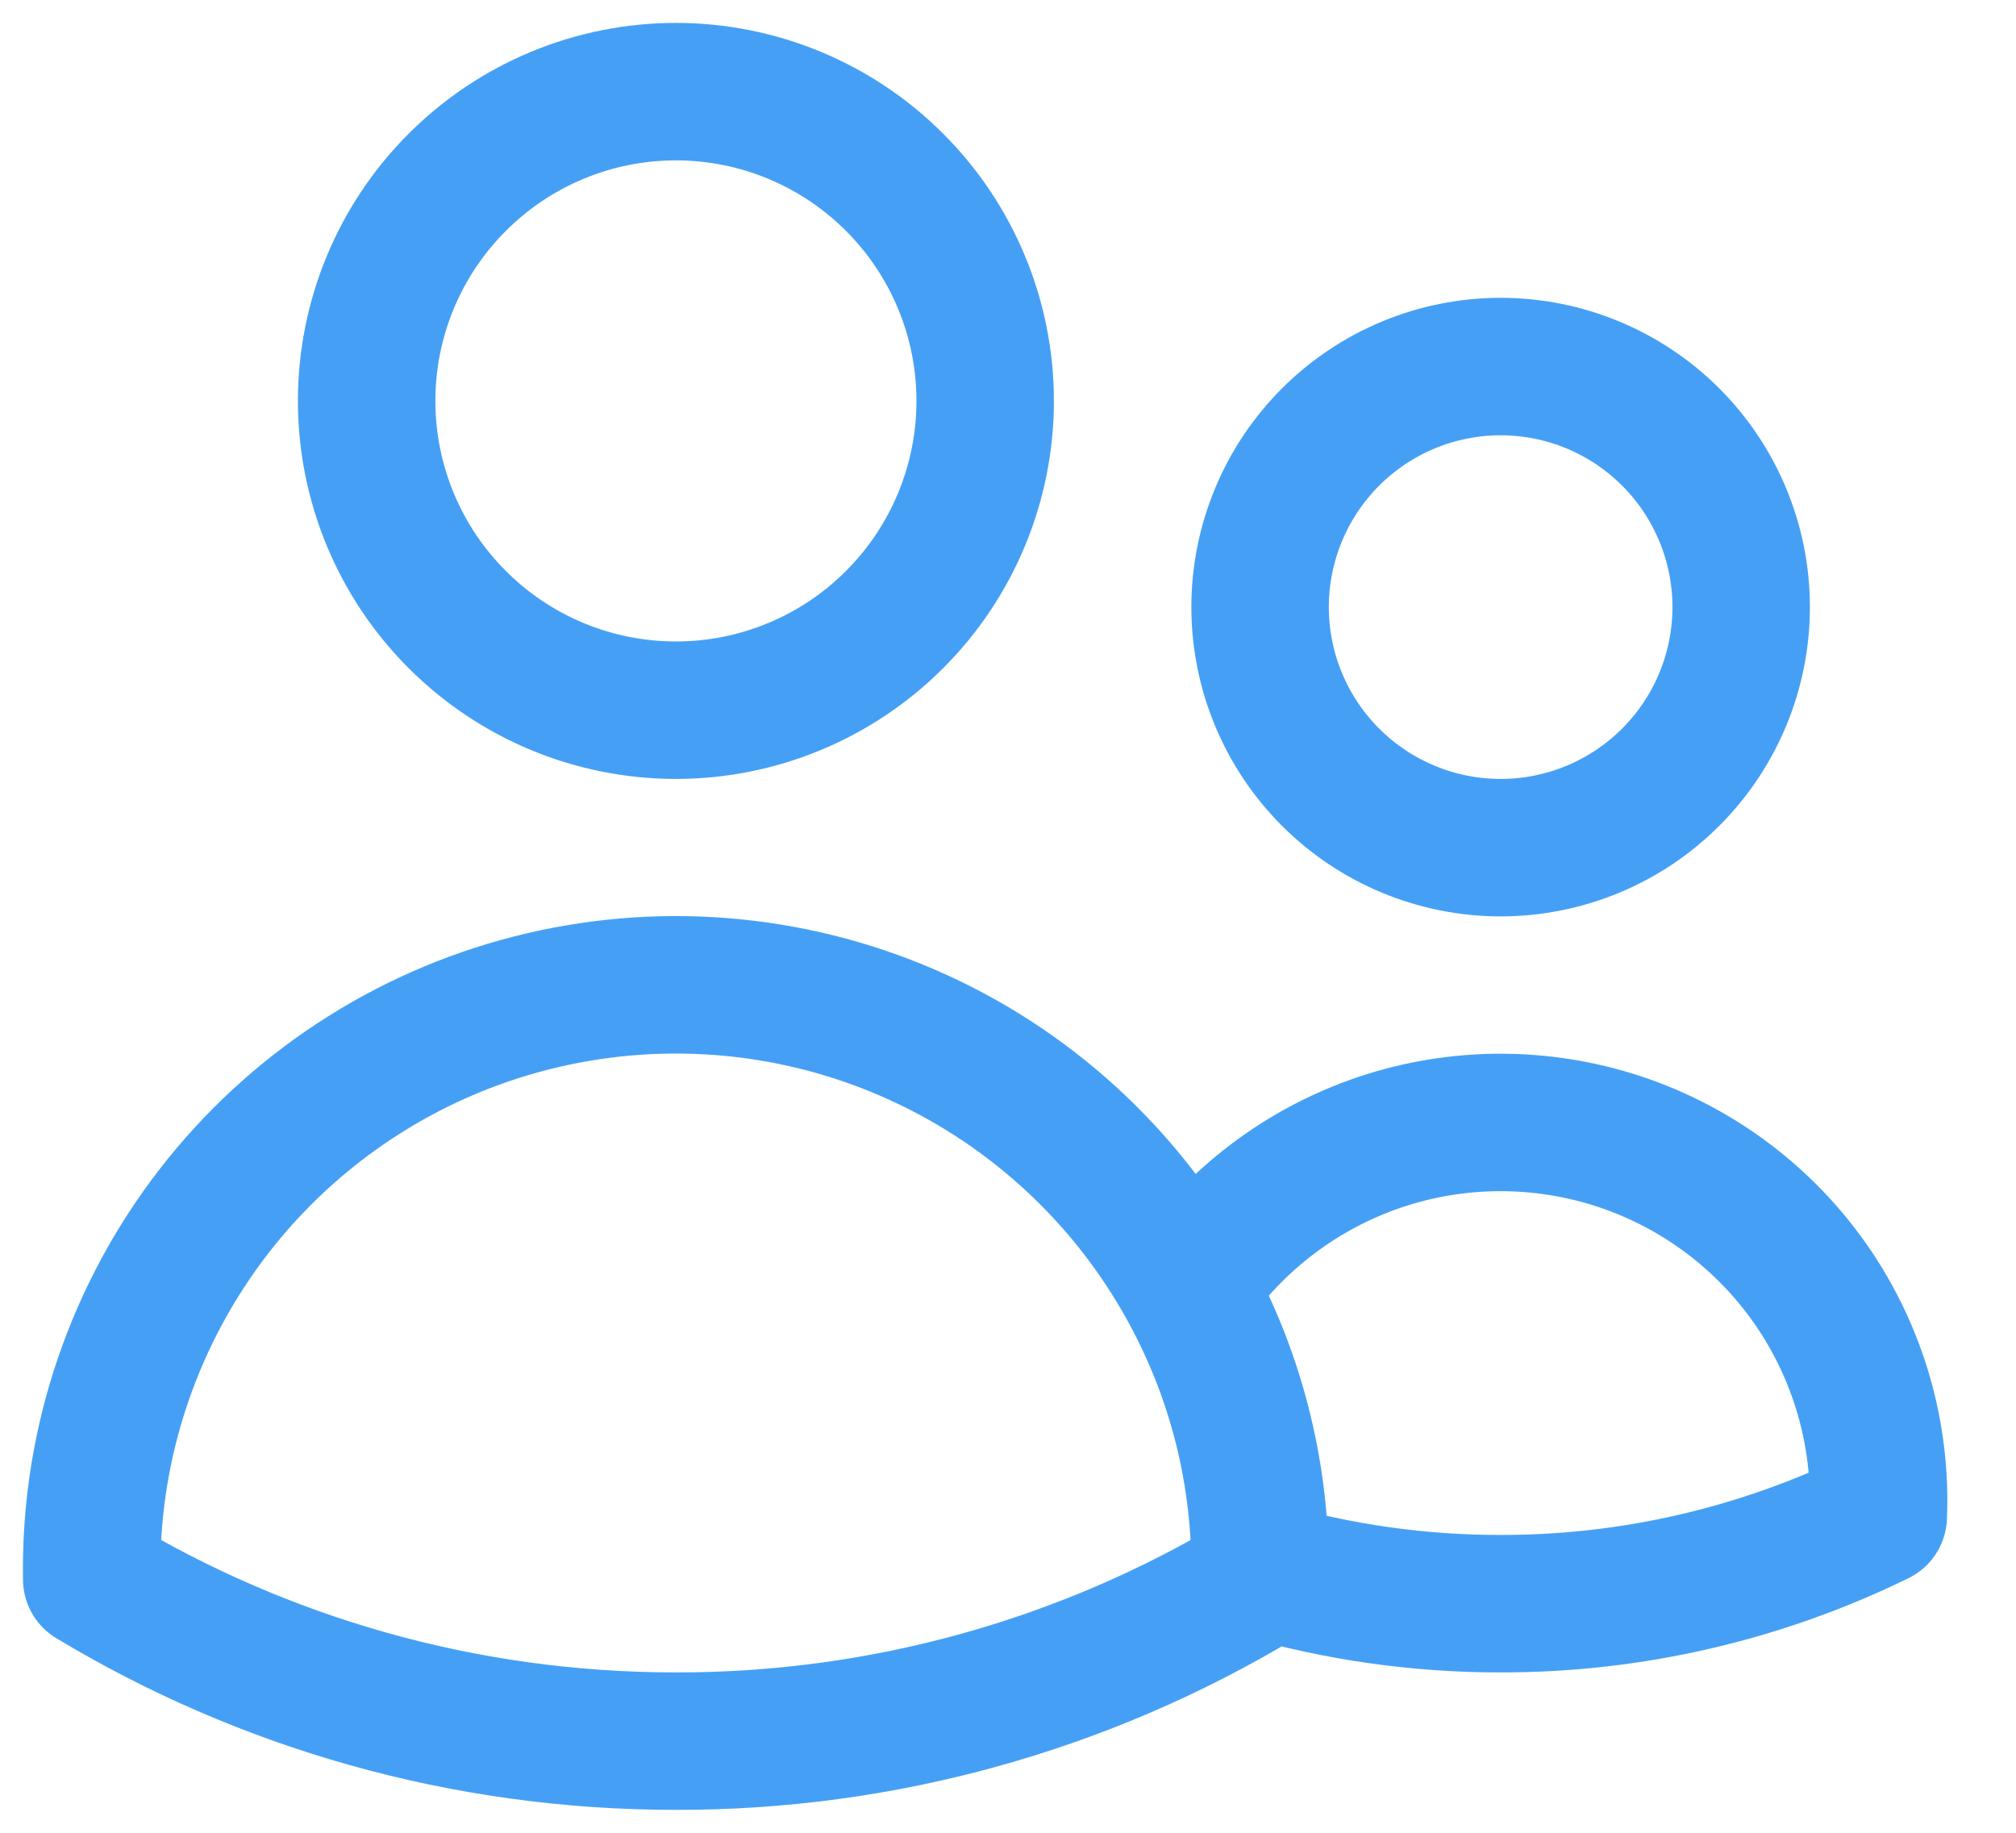 <svg width="22" height="20" viewBox="0 0 22 20" fill="none" xmlns="http://www.w3.org/2000/svg">
<path d="M13.751 17.128C14.604 17.376 15.488 17.501 16.376 17.5C17.804 17.502 19.214 17.176 20.497 16.548C20.535 15.652 20.28 14.768 19.77 14.029C19.26 13.291 18.523 12.739 17.672 12.457C16.82 12.176 15.9 12.179 15.05 12.467C14.201 12.756 13.468 13.313 12.964 14.055M13.751 17.128V17.125C13.751 16.012 13.465 14.965 12.964 14.055M13.751 17.128V17.234C11.826 18.393 9.622 19.004 7.375 19C5.044 19 2.863 18.355 1.001 17.234L1 17.125C0.999 15.71 1.47 14.334 2.337 13.215C3.204 12.097 4.419 11.298 5.79 10.947C7.162 10.595 8.611 10.709 9.91 11.272C11.209 11.835 12.283 12.814 12.964 14.055M10.751 4.375C10.751 5.27 10.395 6.129 9.762 6.761C9.13 7.394 8.271 7.75 7.376 7.75C6.481 7.75 5.622 7.394 4.99 6.761C4.357 6.129 4.001 5.27 4.001 4.375C4.001 3.48 4.357 2.621 4.99 1.989C5.622 1.356 6.481 1 7.376 1C8.271 1 9.13 1.356 9.762 1.989C10.395 2.621 10.751 3.48 10.751 4.375ZM19.001 6.625C19.001 7.321 18.724 7.989 18.232 8.481C17.74 8.973 17.072 9.25 16.376 9.25C15.68 9.25 15.012 8.973 14.52 8.481C14.028 7.989 13.751 7.321 13.751 6.625C13.751 5.929 14.028 5.261 14.52 4.769C15.012 4.277 15.68 4 16.376 4C17.072 4 17.74 4.277 18.232 4.769C18.724 5.261 19.001 5.929 19.001 6.625Z" stroke="#45A0F5" stroke-width="1.5" stroke-linecap="round" stroke-linejoin="round"/>
</svg>
